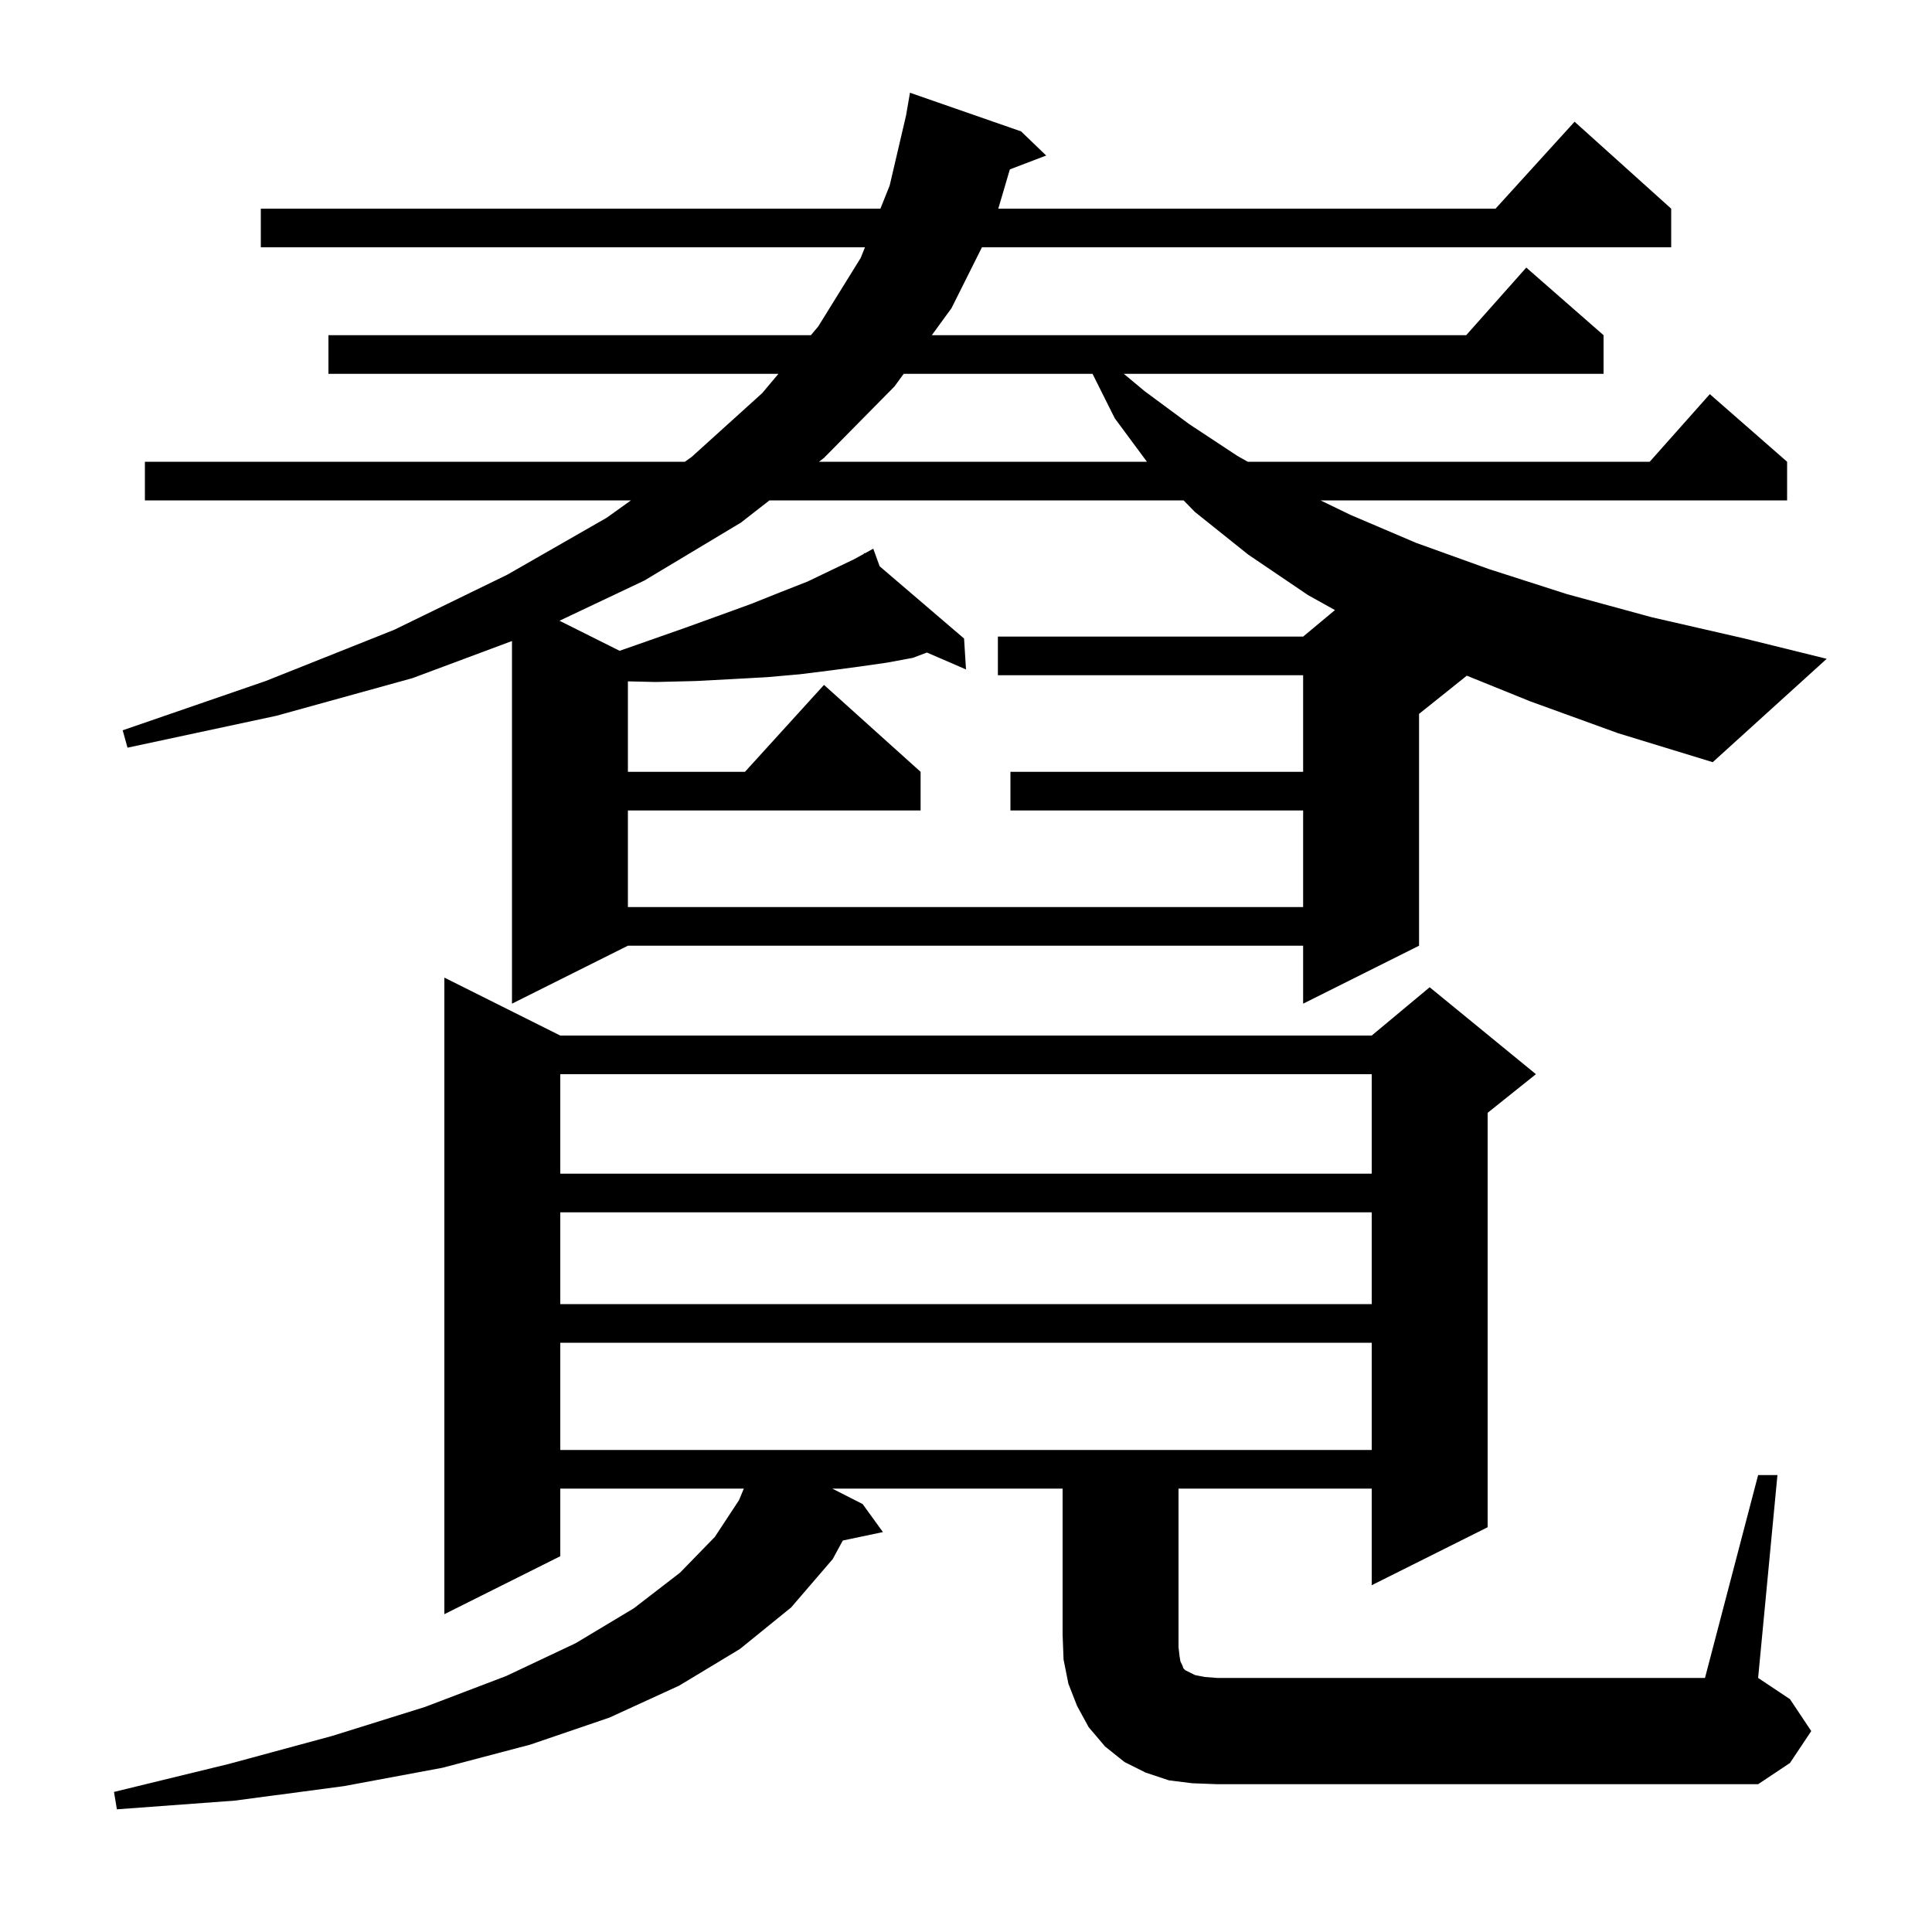 <svg xmlns="http://www.w3.org/2000/svg" xmlns:xlink="http://www.w3.org/1999/xlink" version="1.1" baseProfile="full" viewBox="0 0 200 200" width="200" height="200">
<g fill="black">
<path d="M 182.0 152.7 L 184.0 152.7 L 182.0 173.7 L 185.3 175.9 L 187.5 179.2 L 185.3 182.5 L 182.0 184.7 L 126.0 184.7 L 123.4 184.6 L 121.0 184.3 L 118.6 183.5 L 116.4 182.4 L 114.4 180.8 L 112.7 178.8 L 111.5 176.6 L 110.6 174.3 L 110.1 171.8 L 110.0 169.2 L 110.0 154.1 L 86.158 154.1 L 89.3 155.7 L 91.4 158.6 L 87.247 159.474 L 86.2 161.4 L 81.9 166.4 L 76.6 170.7 L 70.3 174.5 L 63.1 177.8 L 54.9 180.6 L 45.8 183.0 L 35.6 184.9 L 24.3 186.4 L 12.1 187.3 L 11.8 185.5 L 23.7 182.6 L 34.4 179.7 L 44.0 176.7 L 52.4 173.5 L 59.6 170.1 L 65.6 166.5 L 70.4 162.8 L 74.0 159.1 L 76.5 155.3 L 77.0 154.1 L 58.0 154.1 L 58.0 161.1 L 46.0 167.1 L 46.0 101.2 L 58.0 107.2 L 142.0 107.2 L 148.0 102.2 L 159.0 111.2 L 154.0 115.2 L 154.0 158.1 L 142.0 164.1 L 142.0 154.1 L 122.0 154.1 L 122.0 170.5 L 122.1 171.4 L 122.2 172.0 L 122.4 172.4 L 122.5 172.7 L 122.7 172.9 L 123.7 173.4 L 124.7 173.6 L 126.0 173.7 L 176.5 173.7 Z M 58.0 139.0 L 58.0 150.1 L 142.0 150.1 L 142.0 139.0 Z M 58.0 125.5 L 58.0 135.0 L 142.0 135.0 L 142.0 125.5 Z M 58.0 111.2 L 58.0 121.5 L 142.0 121.5 L 142.0 111.2 Z M 158.4 72.6 L 151.843 69.946 L 146.9 73.9 L 146.9 97.9 L 134.9 103.9 L 134.9 97.9 L 65.0 97.9 L 53.0 103.9 L 53.0 66.358 L 42.7 70.2 L 28.6 74.1 L 13.2 77.4 L 12.7 75.6 L 27.5 70.5 L 40.8 65.2 L 52.5 59.5 L 62.8 53.6 L 65.314 51.8 L 15.0 51.8 L 15.0 47.8 L 70.902 47.8 L 71.6 47.3 L 78.9 40.7 L 80.581 38.7 L 34.0 38.7 L 34.0 34.7 L 83.943 34.7 L 84.7 33.8 L 89.1 26.7 L 89.54 25.6 L 27.0 25.6 L 27.0 21.6 L 91.14 21.6 L 92.1 19.2 L 93.795 11.95 L 94.2 9.6 L 105.7 13.6 L 108.3 16.1 L 104.54 17.536 L 103.342 21.6 L 154.818 21.6 L 163.0 12.6 L 173.0 21.6 L 173.0 25.6 L 101.65 25.6 L 98.5 31.9 L 96.46 34.7 L 151.778 34.7 L 158.0 27.7 L 166.0 34.7 L 166.0 38.7 L 116.34 38.7 L 118.5 40.5 L 123.1 43.9 L 128.1 47.2 L 129.165 47.8 L 170.778 47.8 L 177.0 40.8 L 185.0 47.8 L 185.0 51.8 L 136.7 51.8 L 139.8 53.3 L 146.6 56.2 L 154.1 58.9 L 162.2 61.5 L 171.0 63.9 L 180.6 66.1 L 189.1 68.2 L 177.3 78.9 L 167.5 75.9 Z M 79.652 51.8 L 76.7 54.1 L 66.7 60.1 L 57.919 64.259 L 64.141 67.371 L 67.2 66.3 L 70.9 65.0 L 74.5 63.7 L 77.8 62.5 L 80.8 61.3 L 83.6 60.2 L 86.1 59.0 L 88.4 57.9 L 89.456 57.319 L 89.4 57.2 L 89.507 57.291 L 90.4 56.8 L 91.061 58.621 L 99.8 66.1 L 100.0 69.3 L 95.957 67.55 L 94.5 68.1 L 91.8 68.6 L 89.0 69.0 L 86.0 69.4 L 82.8 69.8 L 79.4 70.1 L 75.8 70.3 L 72.0 70.5 L 67.9 70.6 L 65.0 70.533 L 65.0 79.9 L 77.118 79.9 L 85.3 70.9 L 95.3 79.9 L 95.3 83.9 L 65.0 83.9 L 65.0 93.9 L 134.9 93.9 L 134.9 83.9 L 104.6 83.9 L 104.6 79.9 L 134.9 79.9 L 134.9 69.9 L 103.3 69.9 L 103.3 65.9 L 134.9 65.9 L 138.193 63.156 L 135.4 61.6 L 129.2 57.4 L 123.7 53.0 L 122.526 51.8 Z M 93.547 38.7 L 92.6 40.0 L 85.3 47.4 L 84.787 47.8 L 118.73 47.8 L 115.4 43.3 L 113.1 38.7 Z " />
</g>
</svg>
